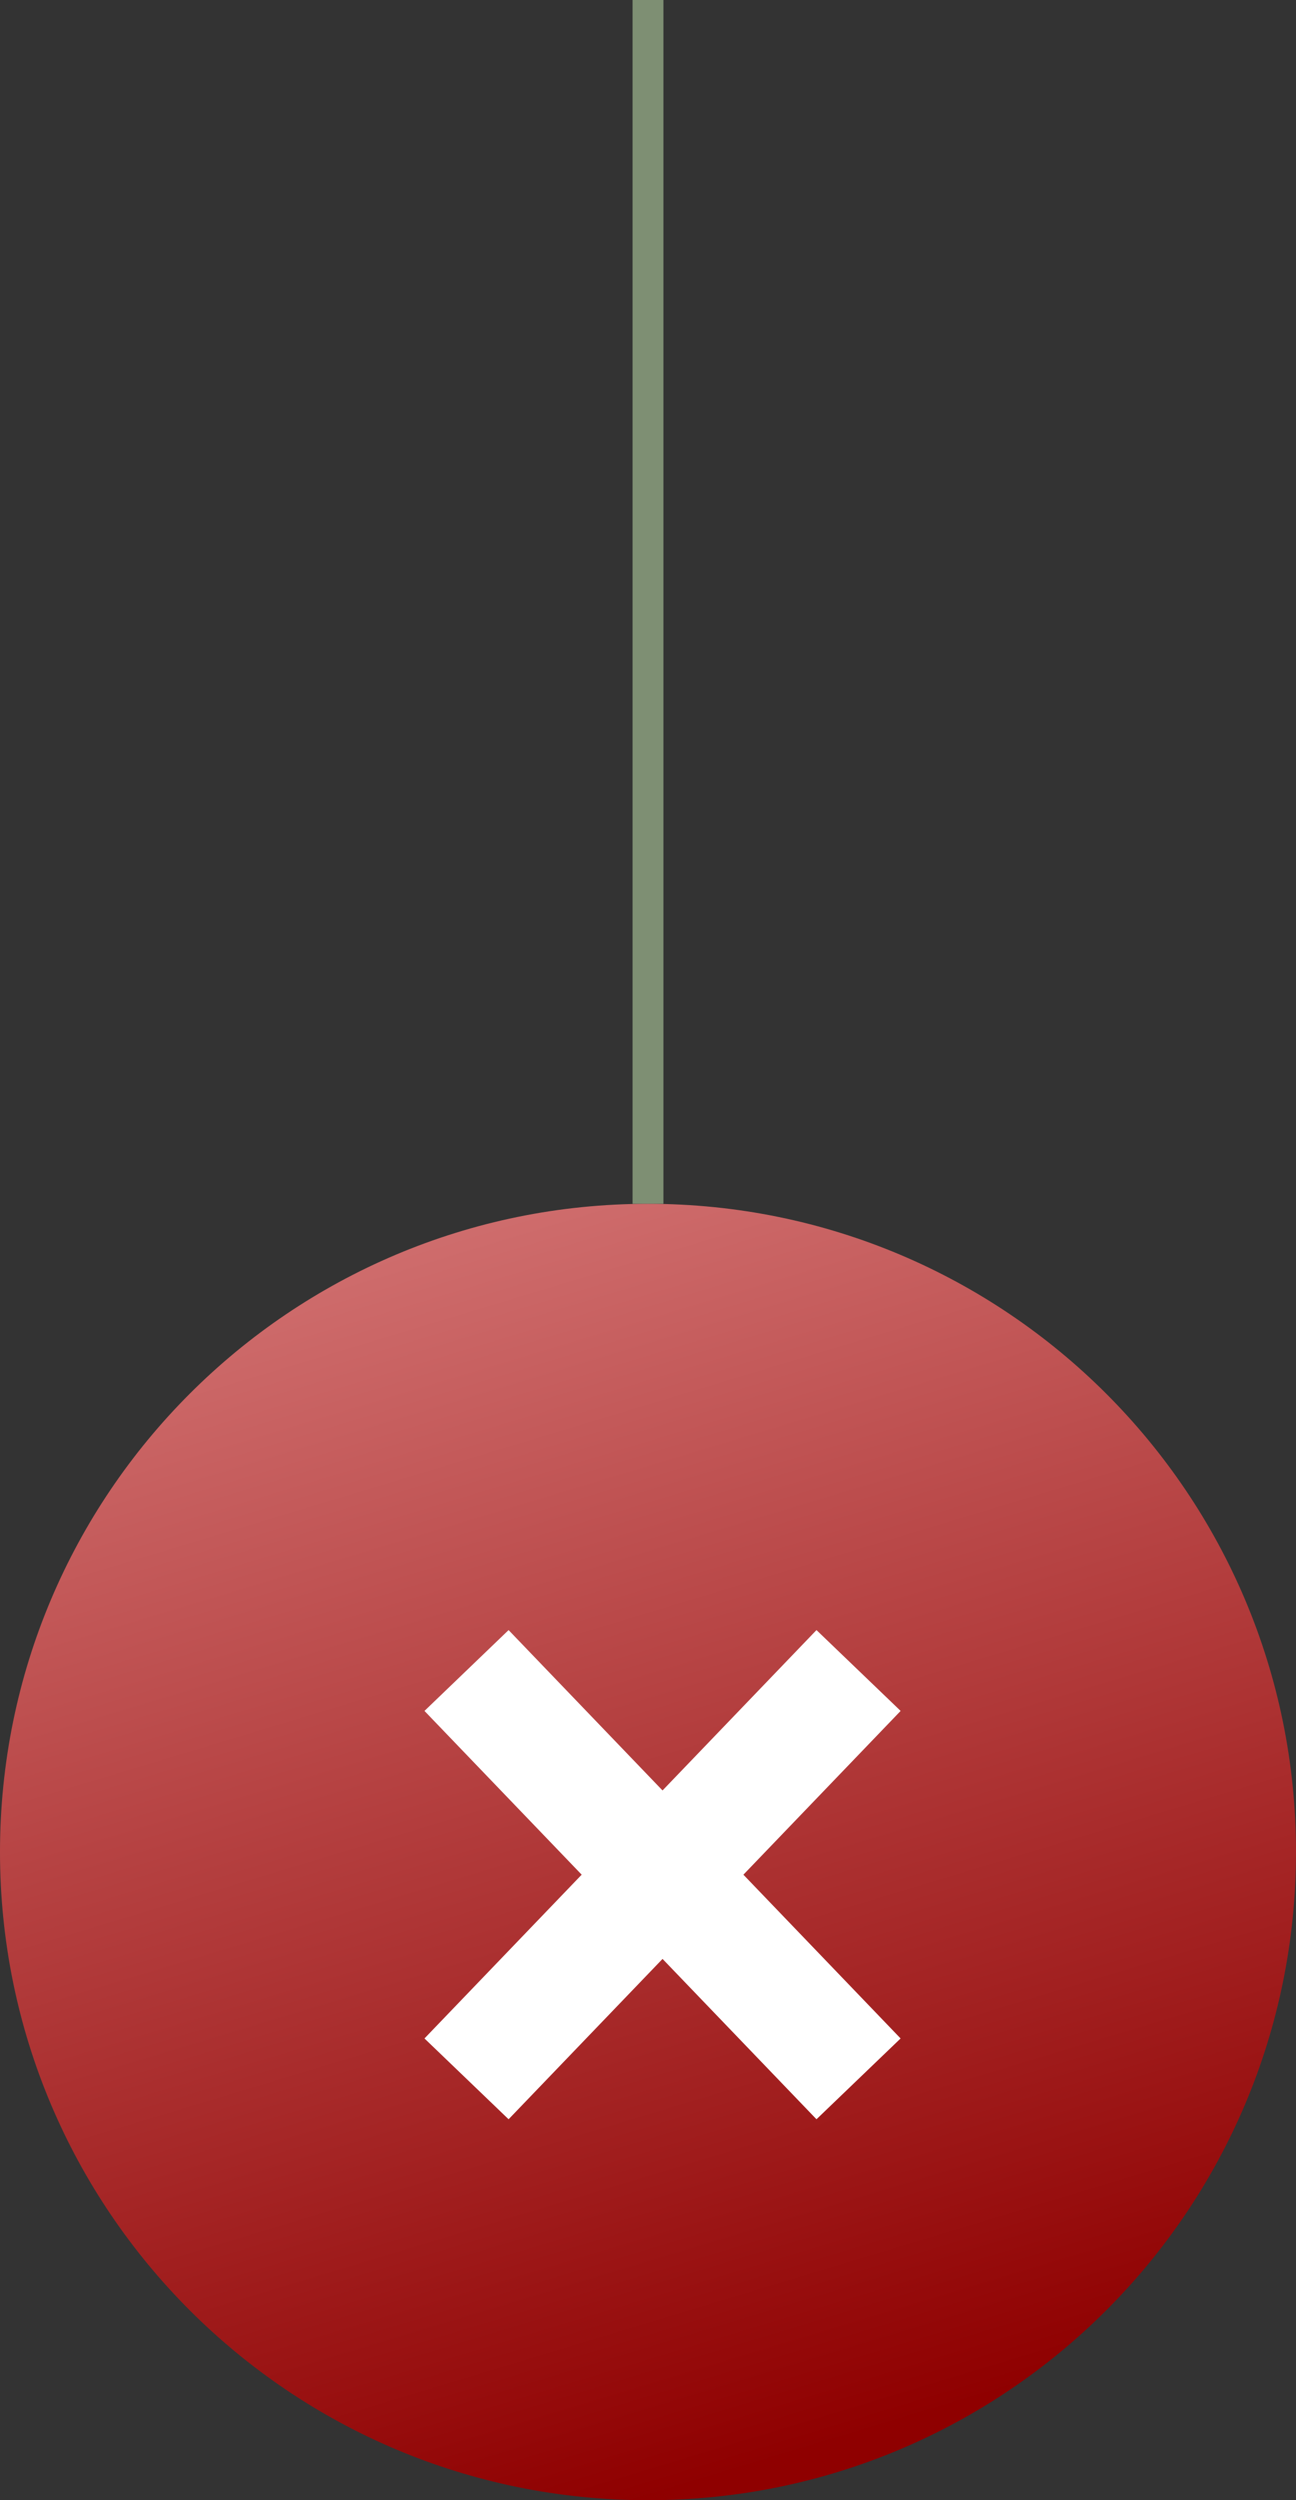 <svg xmlns="http://www.w3.org/2000/svg" width="42" height="81" viewBox="0 0 42 81" fill="none"><rect x="0" y="0" width="42" height="81" fill="#333333" stroke="none"/><path fill-rule="evenodd" clip-rule="evenodd" d="M21.5 -4.37114e-08L21.5 39L20.5 39L20.5 0L21.5 -4.37114e-08Z" fill="#7E8F73"></path><path d="M42 60C42 71.598 32.598 81 21 81C9.402 81 0 71.598 0 60C0 48.402 9.402 39 21 39C32.598 39 42 48.402 42 60Z" fill="url(#paint0_linear_2025_3)"></path><path fill-rule="evenodd" clip-rule="evenodd" d="M29.187 55.429L16.482 68.658L13.756 66.04L26.46 52.81L29.187 55.429Z" fill="white"></path><path fill-rule="evenodd" clip-rule="evenodd" d="M13.756 55.429L26.46 68.658L29.186 66.04L16.482 52.81L13.756 55.429Z" fill="white"></path><defs><linearGradient id="paint0_linear_2025_3" x1="-2.30582e-06" y1="11.609" x2="21" y2="81" gradientUnits="userSpaceOnUse"><stop stop-color="#FFBFBF"></stop><stop offset="1" stop-color="#8F0000"></stop></linearGradient></defs></svg>